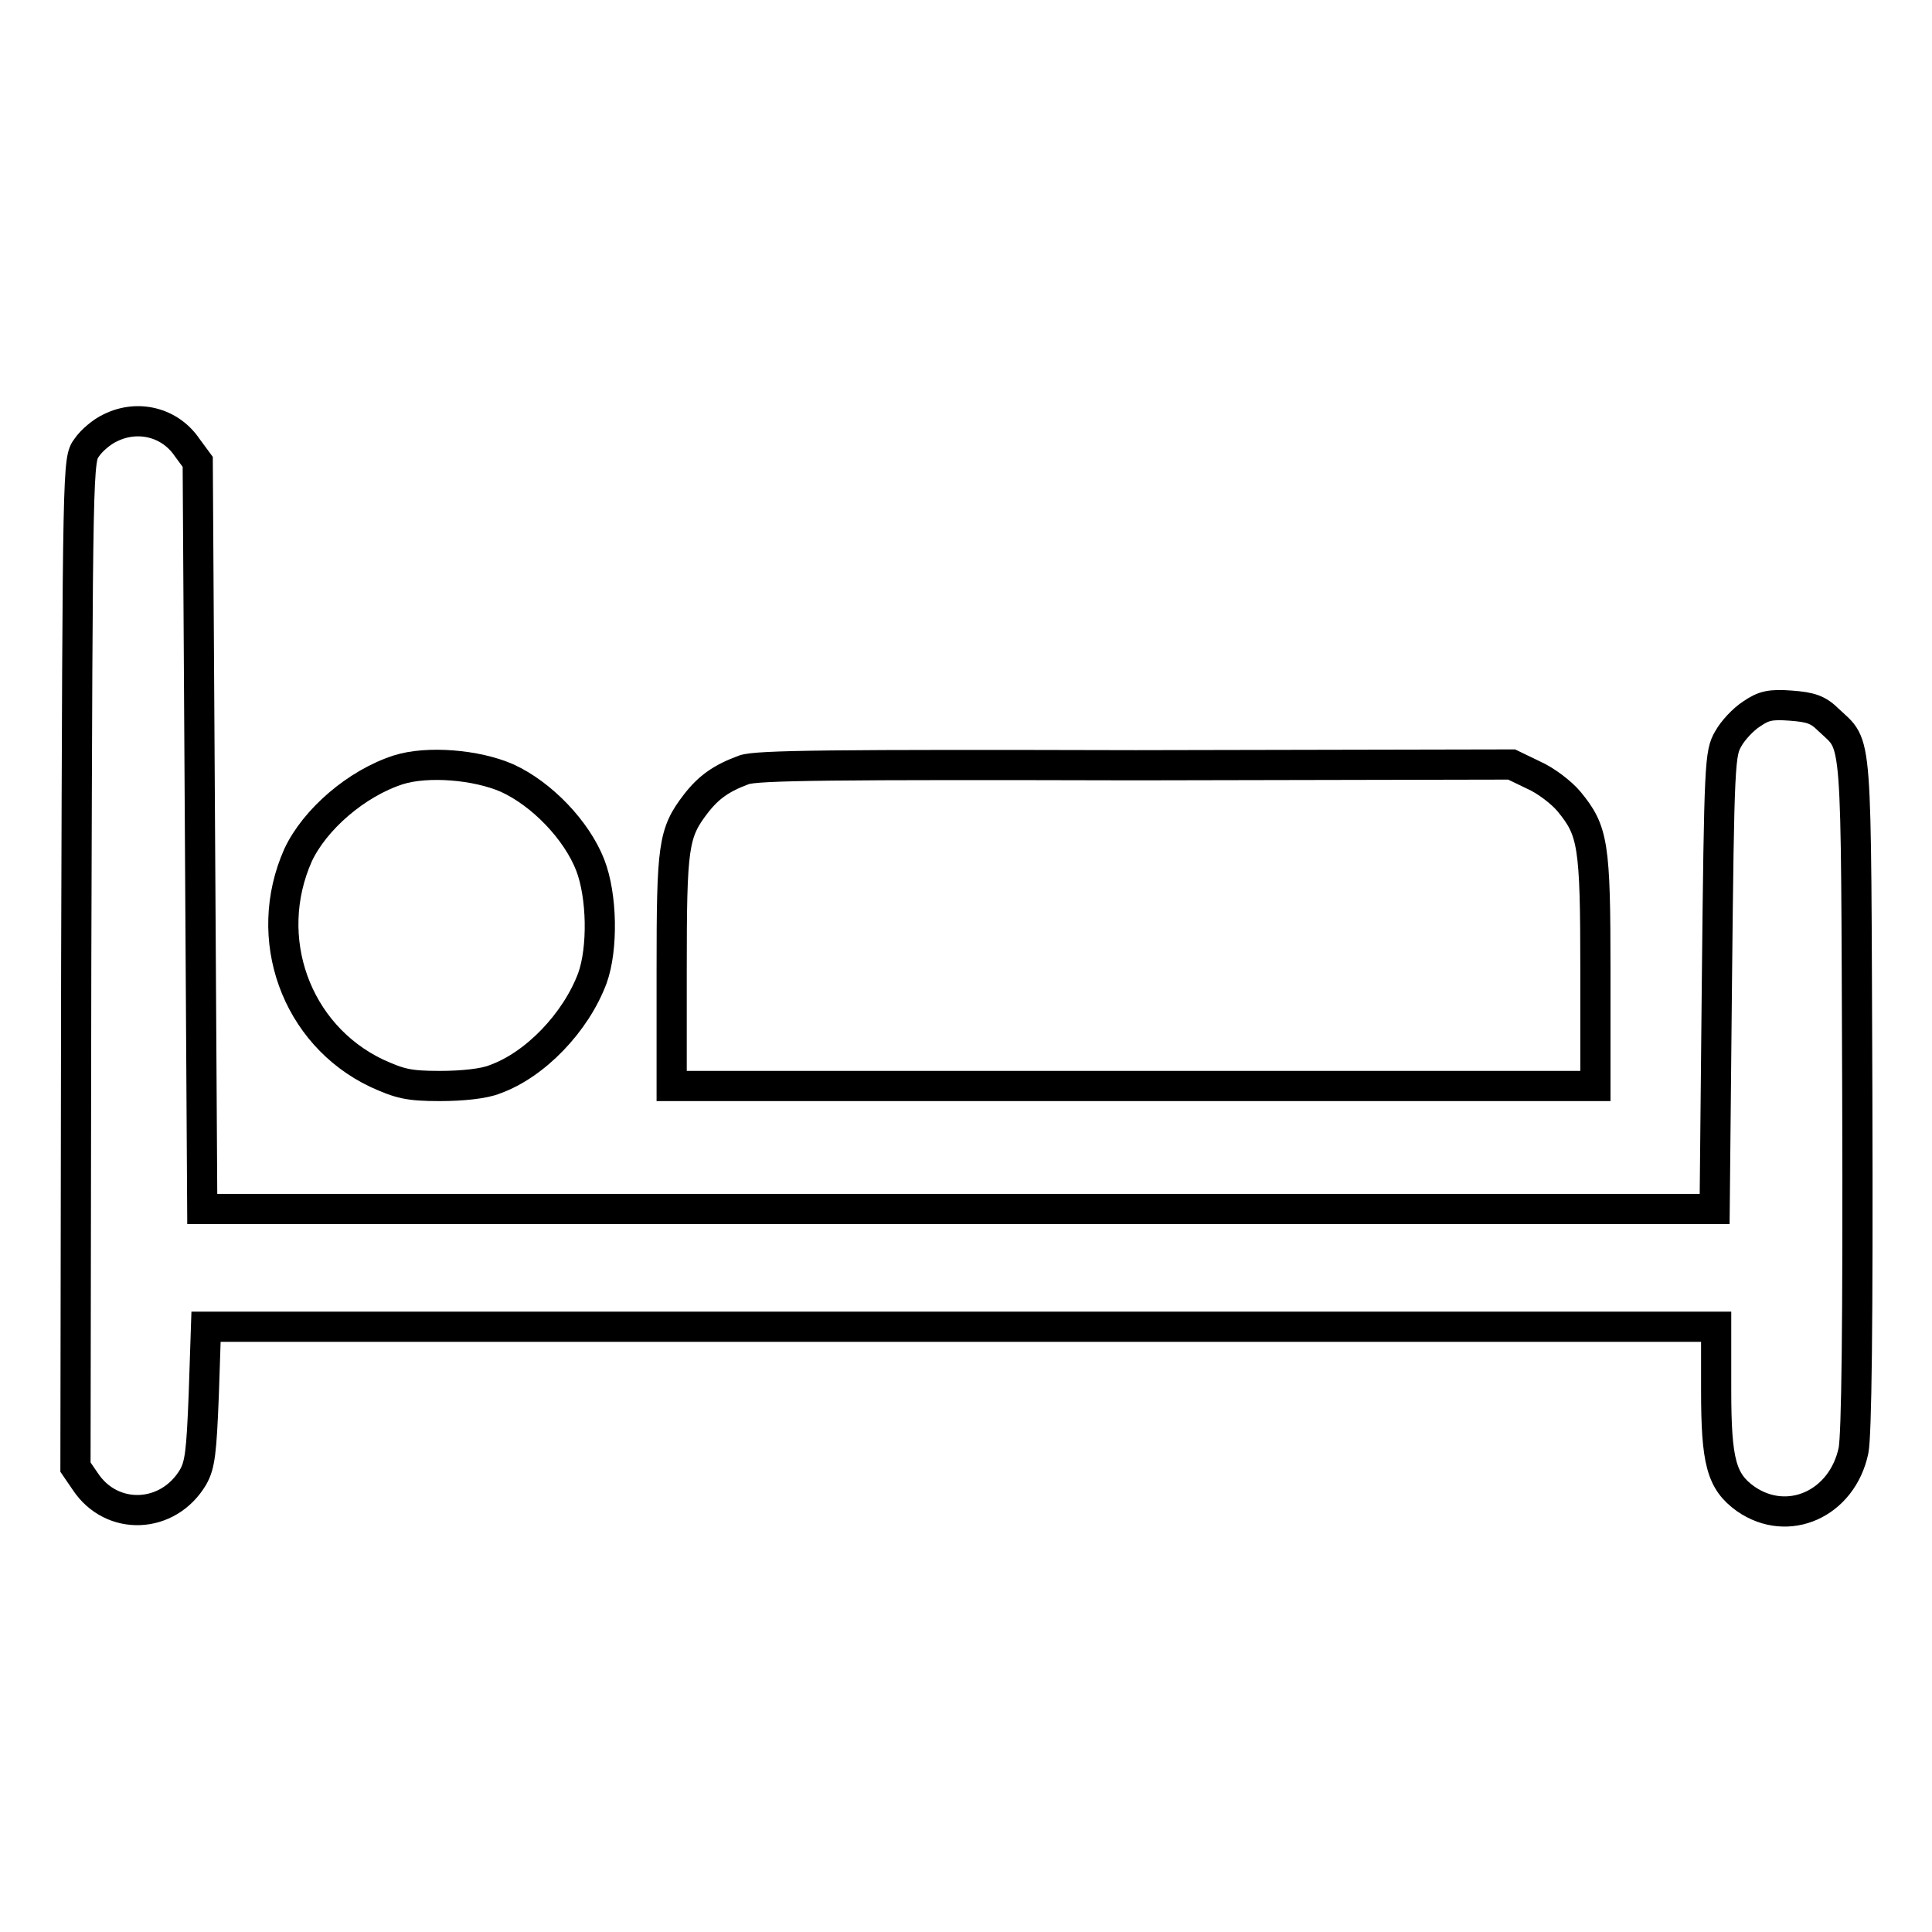 <?xml version="1.0" encoding="utf-8"?>
<!-- Svg Vector Icons : http://www.onlinewebfonts.com/icon -->
<!DOCTYPE svg PUBLIC "-//W3C//DTD SVG 1.1//EN" "http://www.w3.org/Graphics/SVG/1.1/DTD/svg11.dtd">
<svg version="1.1" xmlns="http://www.w3.org/2000/svg" xmlns:xlink="http://www.w3.org/1999/xlink" x="0px" y="0px" viewBox="0 0 256 256" enable-background="new 0 0 256 256" xml:space="preserve">
<g><g><g><path stroke-width="4" fill-opacity="0" stroke="#000000"  d="M14.6,56.7c-1.1,0.5-2.5,1.7-3.1,2.6c-1.2,1.6-1.2,1.9-1.4,68.3L10,194.4l1.3,1.9c3.5,5.3,11,5,14.3-0.6c0.9-1.6,1.1-3.3,1.4-10.9l0.3-9h100h100.1v8.4c0,9.5,0.7,12.1,3.9,14.4c5.6,3.9,12.8,0.7,14.3-6.4c0.4-2.1,0.6-16.3,0.5-47.4c-0.2-48.9,0.1-45.7-3.8-49.4c-1.4-1.4-2.4-1.7-5-1.9c-2.7-0.2-3.6,0-5.2,1.1c-1.1,0.7-2.5,2.2-3.1,3.3c-1.1,1.9-1.2,3-1.5,32.1l-0.3,30.2H126.9H26.8l-0.3-49.5l-0.3-49.5l-1.4-1.9C22.5,55.9,18.2,54.9,14.6,56.7z"/><path stroke-width="4" fill-opacity="0" stroke="#000000"  d="M52.8,102c-5.6,1.8-11.1,6.6-13.3,11.3c-4.9,11-0.3,23.8,10.4,28.9c3.1,1.4,4.2,1.7,8.4,1.7c2.9,0,5.9-0.3,7.3-0.9c5.3-1.9,10.7-7.5,12.9-13.4c1.4-3.9,1.3-10.9-0.3-15c-1.8-4.6-6.4-9.4-11-11.5C63.1,101.3,56.6,100.8,52.8,102z"/><path stroke-width="4" fill-opacity="0" stroke="#000000"  d="M98.6,102c-3,1.1-4.7,2.3-6.4,4.5c-3,3.9-3.2,5.6-3.2,22.1v15.3h61.2h61.2v-15.2c0-16.9-0.3-18.6-3.5-22.5c-1-1.2-3.1-2.8-4.7-3.5l-2.9-1.4l-49.8,0.1C110.5,101.3,100.3,101.4,98.6,102z"/></g></g></g>
</svg>